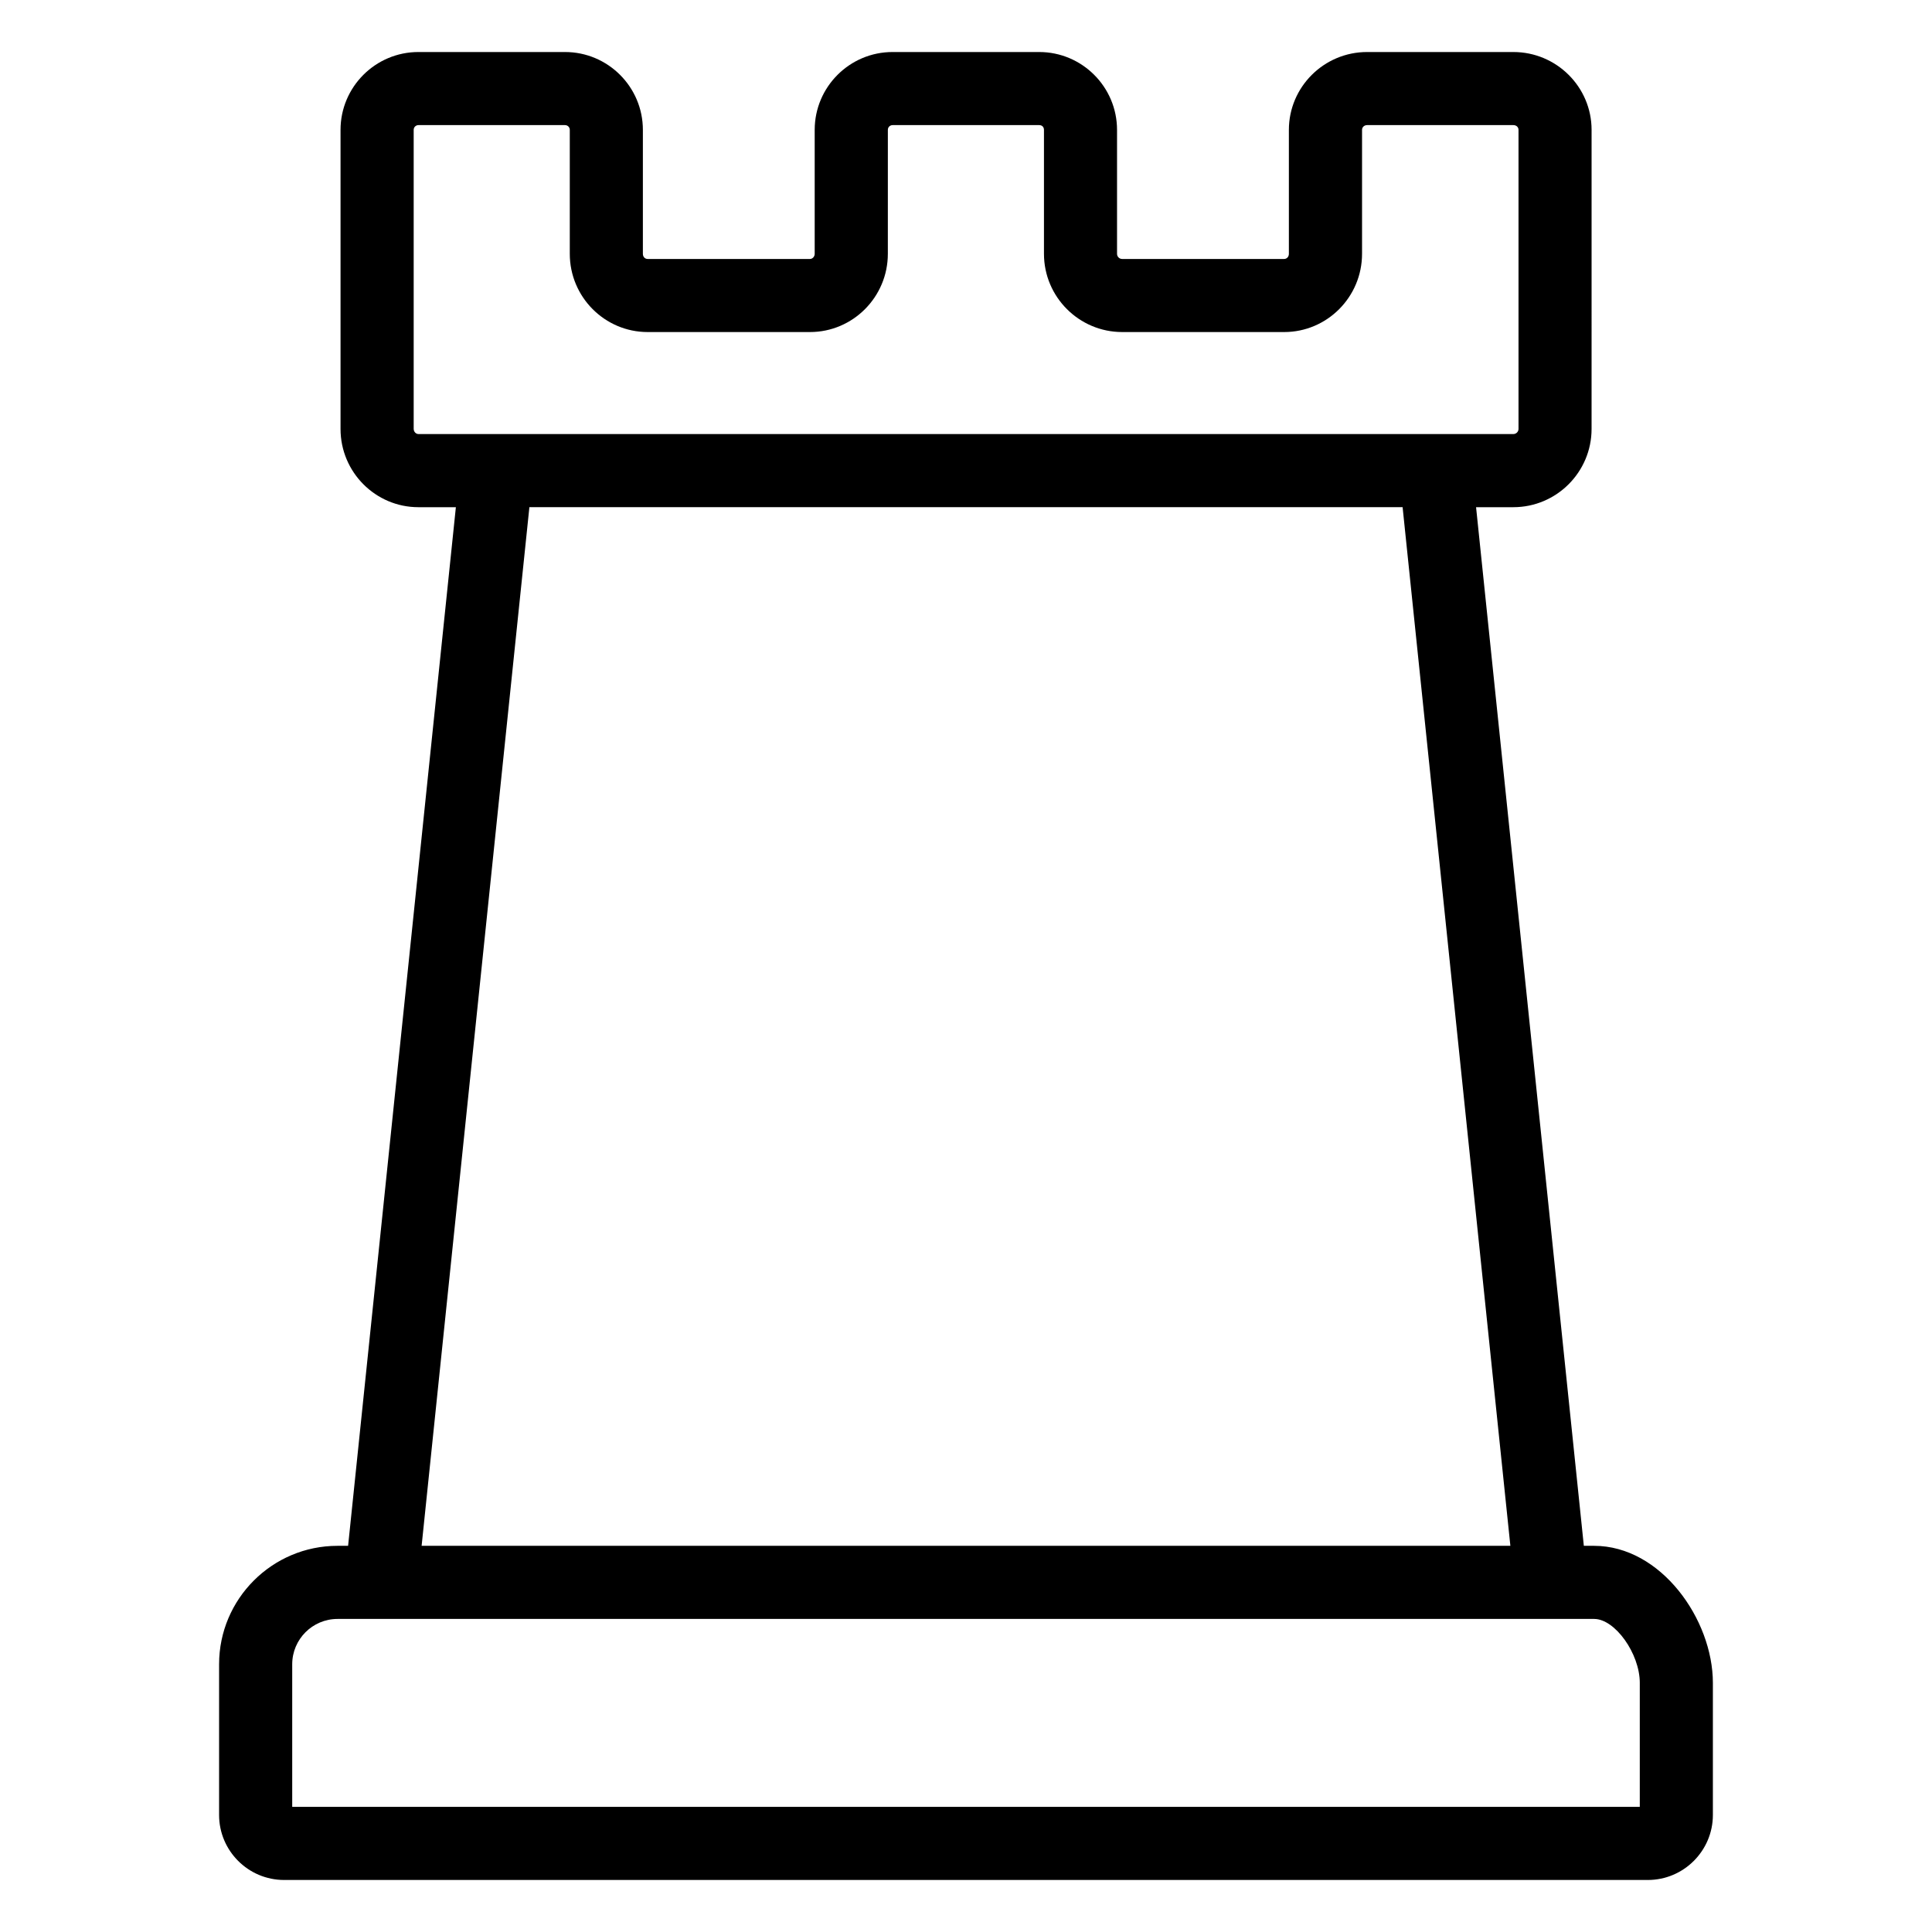 <?xml version="1.0" encoding="UTF-8"?>
<!-- Uploaded to: ICON Repo, www.svgrepo.com, Generator: ICON Repo Mixer Tools -->
<svg fill="#000000" width="800px" height="800px" version="1.1" viewBox="144 144 512 512" xmlns="http://www.w3.org/2000/svg">
 <path d="m233.44 553.66c-17.301 0-31.379 14.078-31.379 31.383v39.93c-0.004 9.508 7.734 17.242 17.242 17.242h361.38c9.508 0 17.25-7.734 17.25-17.242v-34.984c0-16.801-13.754-36.328-31.48-36.328h-2.719l-28.559-275.25h9.875c11.434 0 20.734-9.301 20.734-20.734l0.004-79.254c0-11.379-9.301-20.637-20.738-20.637h-38.754c-11.43 0-20.73 9.258-20.73 20.637v32.848c0 0.777-0.543 1.359-1.262 1.359h-42.918c-0.746 0-1.359-0.609-1.359-1.359v-32.848c0-11.379-9.258-20.637-20.633-20.637h-38.855c-11.379 0-20.637 9.258-20.637 20.637v32.848c0 0.738-0.578 1.359-1.258 1.359h-43.016c-0.719 0-1.258-0.582-1.258-1.359v-32.848c0-11.379-9.258-20.637-20.641-20.637h-38.848c-11.379 0-20.637 9.258-20.637 20.637v79.254c0 11.434 9.258 20.734 20.637 20.734h9.93l-28.562 275.25zm345.12 36.328v32.848h-357.12v-37.793c0-6.617 5.383-12.008 12.004-12.008h333.02c5.535 0 12.098 9.188 12.098 16.953zm-324.93-332.32v-79.254c0-0.785 0.641-1.258 1.258-1.258h38.848c0.621 0 1.262 0.473 1.262 1.258v32.848c0 11.434 9.258 20.734 20.637 20.734h43.016c11.379 0 20.637-9.301 20.637-20.734l0.004-32.848c0-0.785 0.637-1.258 1.258-1.258h38.855c0.754 0 1.258 0.508 1.258 1.258v32.848c0 11.434 9.301 20.734 20.734 20.734h42.918c11.383 0 20.641-9.301 20.641-20.734v-32.848c0-0.719 0.582-1.258 1.352-1.258h38.754c0.785 0 1.359 0.531 1.359 1.258v79.254c0 0.746-0.609 1.359-1.359 1.359h-290.17c-0.68 0-1.258-0.621-1.258-1.359zm30.664 20.734h231.41l28.559 275.25-288.53 0.004z"/>
</svg>